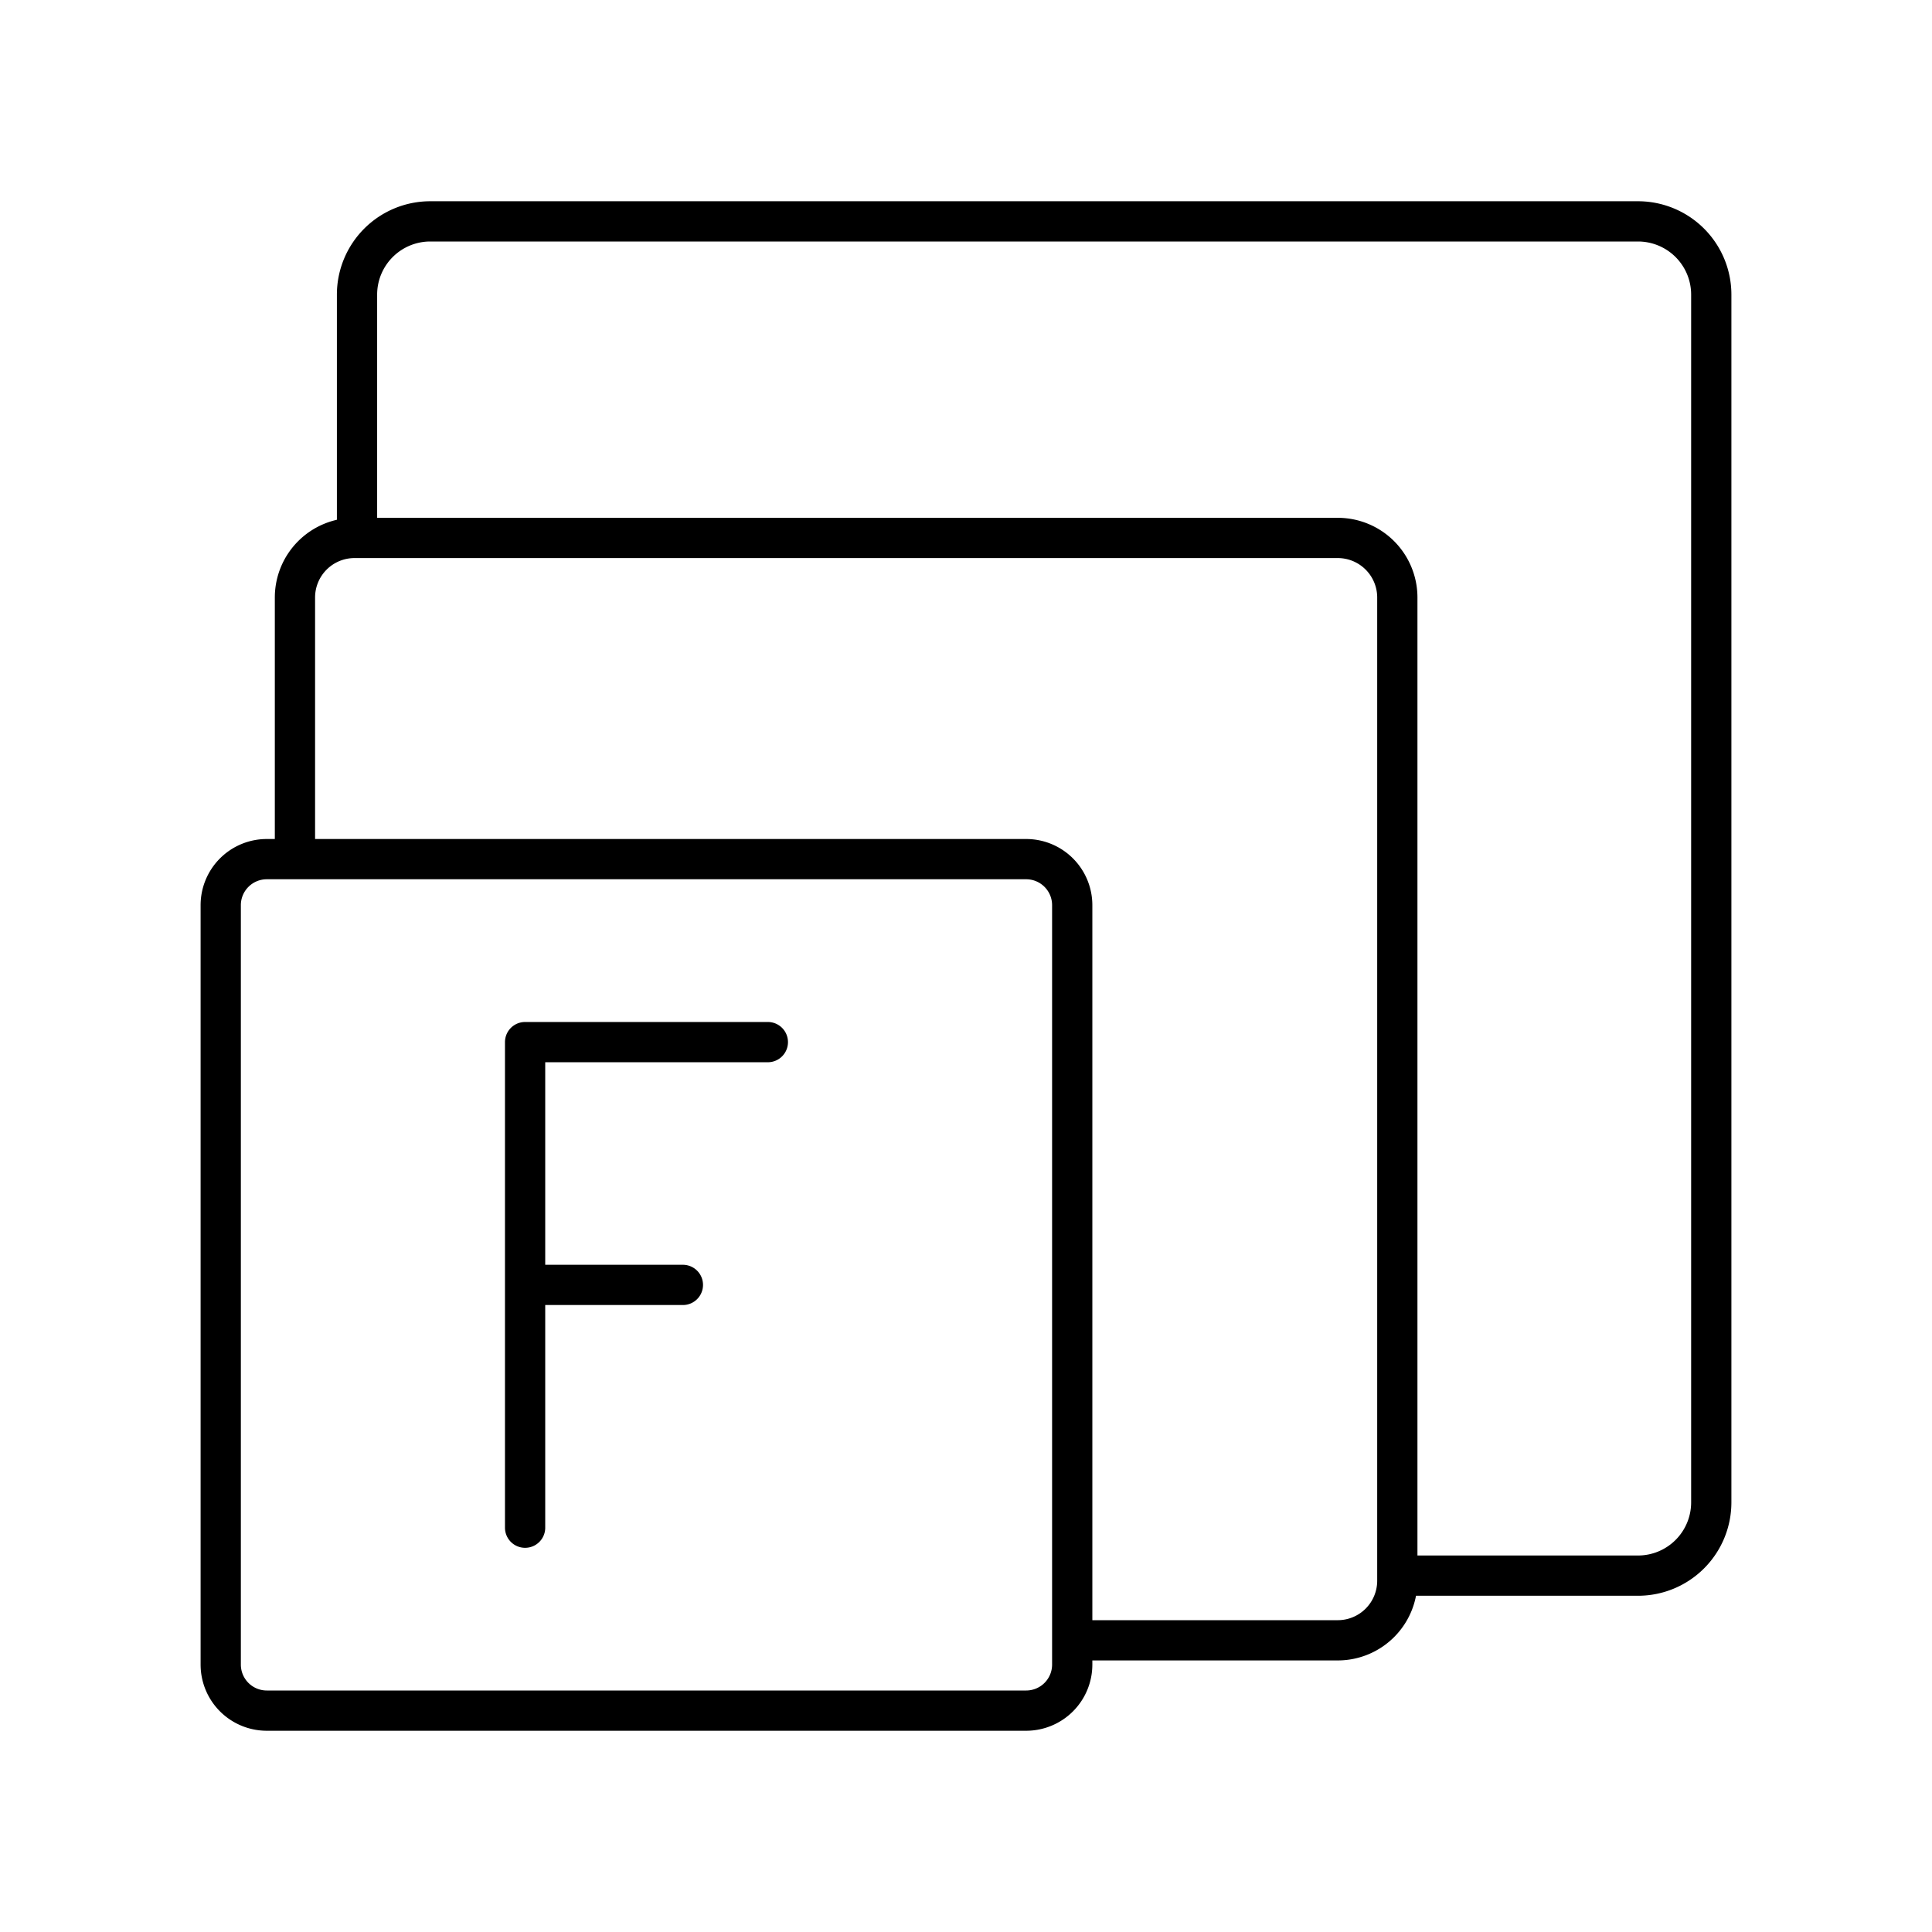 <?xml version="1.0" encoding="utf-8"?>
<!-- Generator: www.svgicons.com -->
<svg xmlns="http://www.w3.org/2000/svg" width="800" height="800" viewBox="0 0 48 48">
<path fill="none" stroke="currentColor" stroke-linecap="round" stroke-linejoin="round" d="M34.855 39.146h5.842a1.82 1.82 0 0 0 1.819-1.819V7.319A1.82 1.82 0 0 0 40.697 5.5H10.69a1.82 1.82 0 0 0-1.82 1.819v5.636"/><path fill="none" stroke="currentColor" stroke-linecap="round" stroke-linejoin="round" d="M26.888 40.753h6.348a1.48 1.48 0 0 0 1.48-1.48V14.845a1.48 1.48 0 0 0-1.48-1.48H8.808a1.48 1.48 0 0 0-1.48 1.48v6.206"/><path fill="none" stroke="currentColor" stroke-linecap="round" stroke-linejoin="round" d="M25.495 21.345H6.628a1.144 1.144 0 0 0-1.144 1.144v18.867A1.144 1.144 0 0 0 6.628 42.5h18.867a1.144 1.144 0 0 0 1.144-1.143h0V22.489a1.144 1.144 0 0 0-1.144-1.144m-12.449 4.546h6.031m-6.031 6.032h3.92m-3.92-6.032v12.064"/>
</svg>